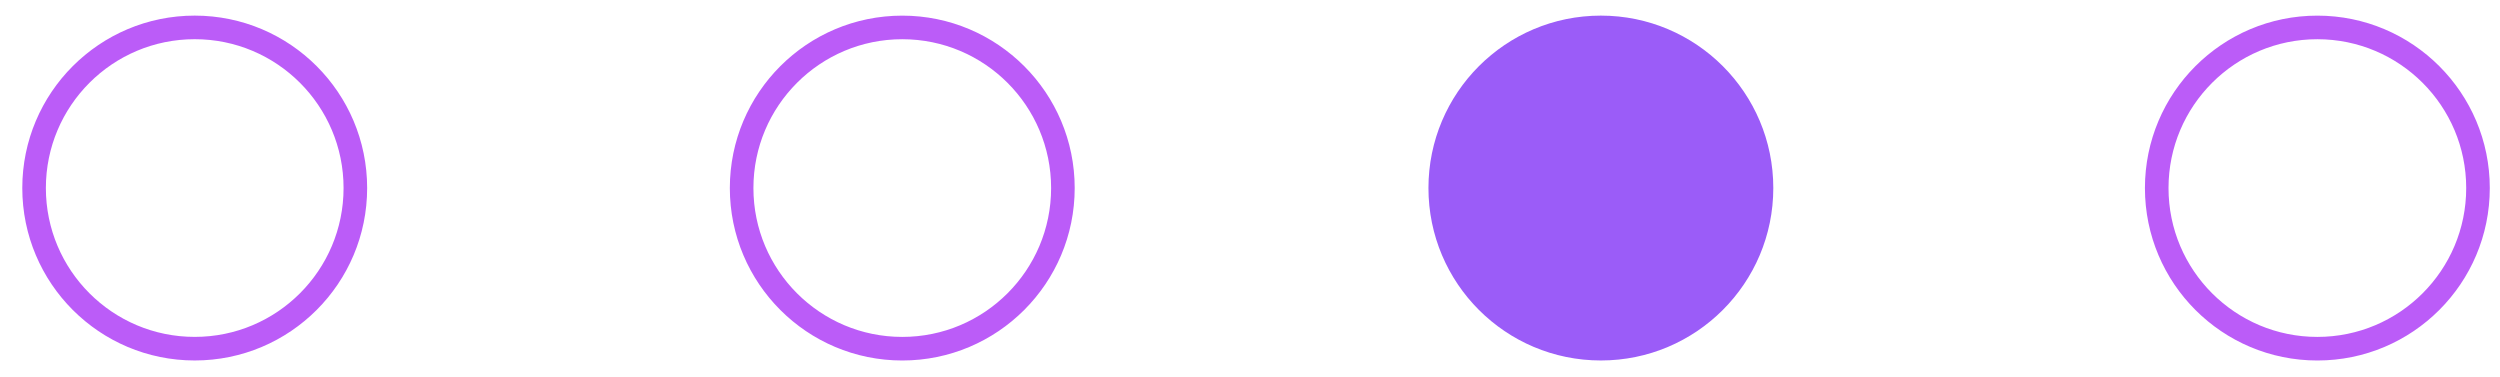 <svg xmlns="http://www.w3.org/2000/svg" width="106" height="16" viewBox="0 0 106 16" fill="none"><circle cx="67.877" cy="7.973" r="7.311" fill="#9B5CF8"></circle><circle cx="38.256" cy="7.974" r="6.811" stroke="#BB5CF8"></circle><circle cx="8.256" cy="7.973" r="6.811" stroke="#BB5CF8"></circle><circle cx="98.256" cy="7.974" r="6.811" stroke="#BB5CF8"></circle></svg>